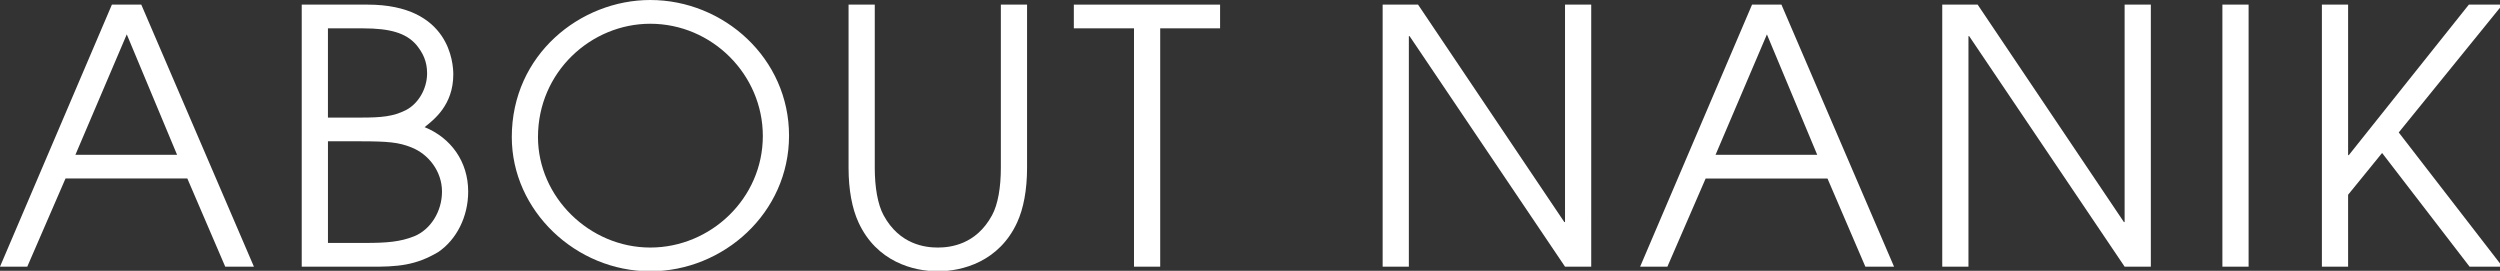<?xml version="1.0" encoding="utf-8"?>
<!-- Generator: Adobe Illustrator 16.0.3, SVG Export Plug-In . SVG Version: 6.00 Build 0)  -->
<!DOCTYPE svg PUBLIC "-//W3C//DTD SVG 1.1//EN" "http://www.w3.org/Graphics/SVG/1.1/DTD/svg11.dtd">
<svg version="1.1" id="レイヤー_1" xmlns="http://www.w3.org/2000/svg" xmlns:xlink="http://www.w3.org/1999/xlink" x="0px"
	 y="0px" width="120px" height="13px" viewBox="0 0 120 13" enable-background="new 0 0 120 13" xml:space="preserve">
<rect x="0" y="0" width="120" height="13" fill="#333333" stroke="none"/>
<g>
	<g>
		<path fill="#FFFFFF" d="M5.371,0.222h1.411L12.188,12.8h-1.377L8.992,8.567H3.145L1.309,12.8H0L5.371,0.222z M3.62,7.429h4.879
			L6.085,1.649L3.62,7.429z"/>
		<path fill="#FFFFFF" d="M14.483,0.222h3.162c3.961,0,4.113,2.838,4.113,3.348c0,1.479-0.935,2.176-1.377,2.533
			c1.258,0.51,2.092,1.648,2.092,3.094c0,1.207-0.562,2.312-1.445,2.906c-1.07,0.629-1.904,0.715-3.383,0.697h-3.162V0.222z
			 M15.741,5.644h1.582c0.985,0,1.547-0.051,2.158-0.357c0.595-0.306,1.02-1.02,1.02-1.768c0-0.578-0.203-0.986-0.526-1.377
			c-0.493-0.561-1.259-0.781-2.55-0.781h-1.684V5.644z M15.741,11.661h1.769c1.054,0,1.7-0.051,2.38-0.323
			c0.781-0.323,1.326-1.19,1.326-2.142c0-0.969-0.646-1.802-1.479-2.125c-0.595-0.238-1.104-0.289-2.448-0.289h-1.547V11.661z"/>
		<path fill="#FFFFFF" d="M31.212,0c3.535,0,6.662,2.805,6.662,6.511c0,3.705-3.145,6.51-6.662,6.51
			c-3.57,0-6.646-2.906-6.646-6.441C24.565,2.618,27.862,0,31.212,0z M31.212,11.882c2.906,0,5.404-2.363,5.404-5.354
			c0-2.94-2.43-5.388-5.404-5.388c-2.84,0-5.389,2.311-5.389,5.439C25.823,9.451,28.288,11.882,31.212,11.882z"/>
		<path fill="#FFFFFF" d="M41.989,0.222v7.836c0,0.918,0.137,1.75,0.425,2.277c0.765,1.411,2.006,1.547,2.601,1.547
			c0.596,0,1.836-0.136,2.602-1.547c0.289-0.527,0.424-1.359,0.424-2.277V0.222h1.258v7.836c0,1.054-0.17,1.955-0.475,2.617
			c-0.867,1.887-2.635,2.346-3.809,2.346c-1.172,0-2.94-0.459-3.807-2.346c-0.307-0.662-0.477-1.563-0.477-2.617V0.222H41.989z"/>
		<path fill="#FFFFFF" d="M54.433,1.36h-2.889V0.222h7.02V1.36H55.69V12.8h-1.258V1.36z"/>
		<path fill="#FFFFFF" d="M66.367,0.222h1.7l7.02,10.437h0.034V0.222h1.258V12.8h-1.258L67.659,1.733h-0.034V12.8h-1.258V0.222z"/>
		<path fill="#FFFFFF" d="M84.098,0.222h1.411L90.914,12.8h-1.377l-1.818-4.232h-5.848L80.035,12.8h-1.309L84.098,0.222z
			 M82.347,7.429h4.879l-2.414-5.779L82.347,7.429z"/>
		<path fill="#FFFFFF" d="M93.228,0.222h1.699l7.021,10.437h0.034V0.222h1.258V12.8h-1.258L94.519,1.733h-0.033V12.8h-1.258V0.222z"
			/>
		<path fill="#FFFFFF" d="M106.675,0.222h1.258V12.8h-1.258V0.222z"/>
		<path fill="#FFFFFF" d="M111.451,0.222h1.258v7.224h0.034l5.762-7.224h1.615l-4.98,6.136l4.98,6.442h-1.58l-4.199-5.457
			l-1.632,2.006V12.8h-1.258V0.222z"/>
	</g>
</g>
</svg>
